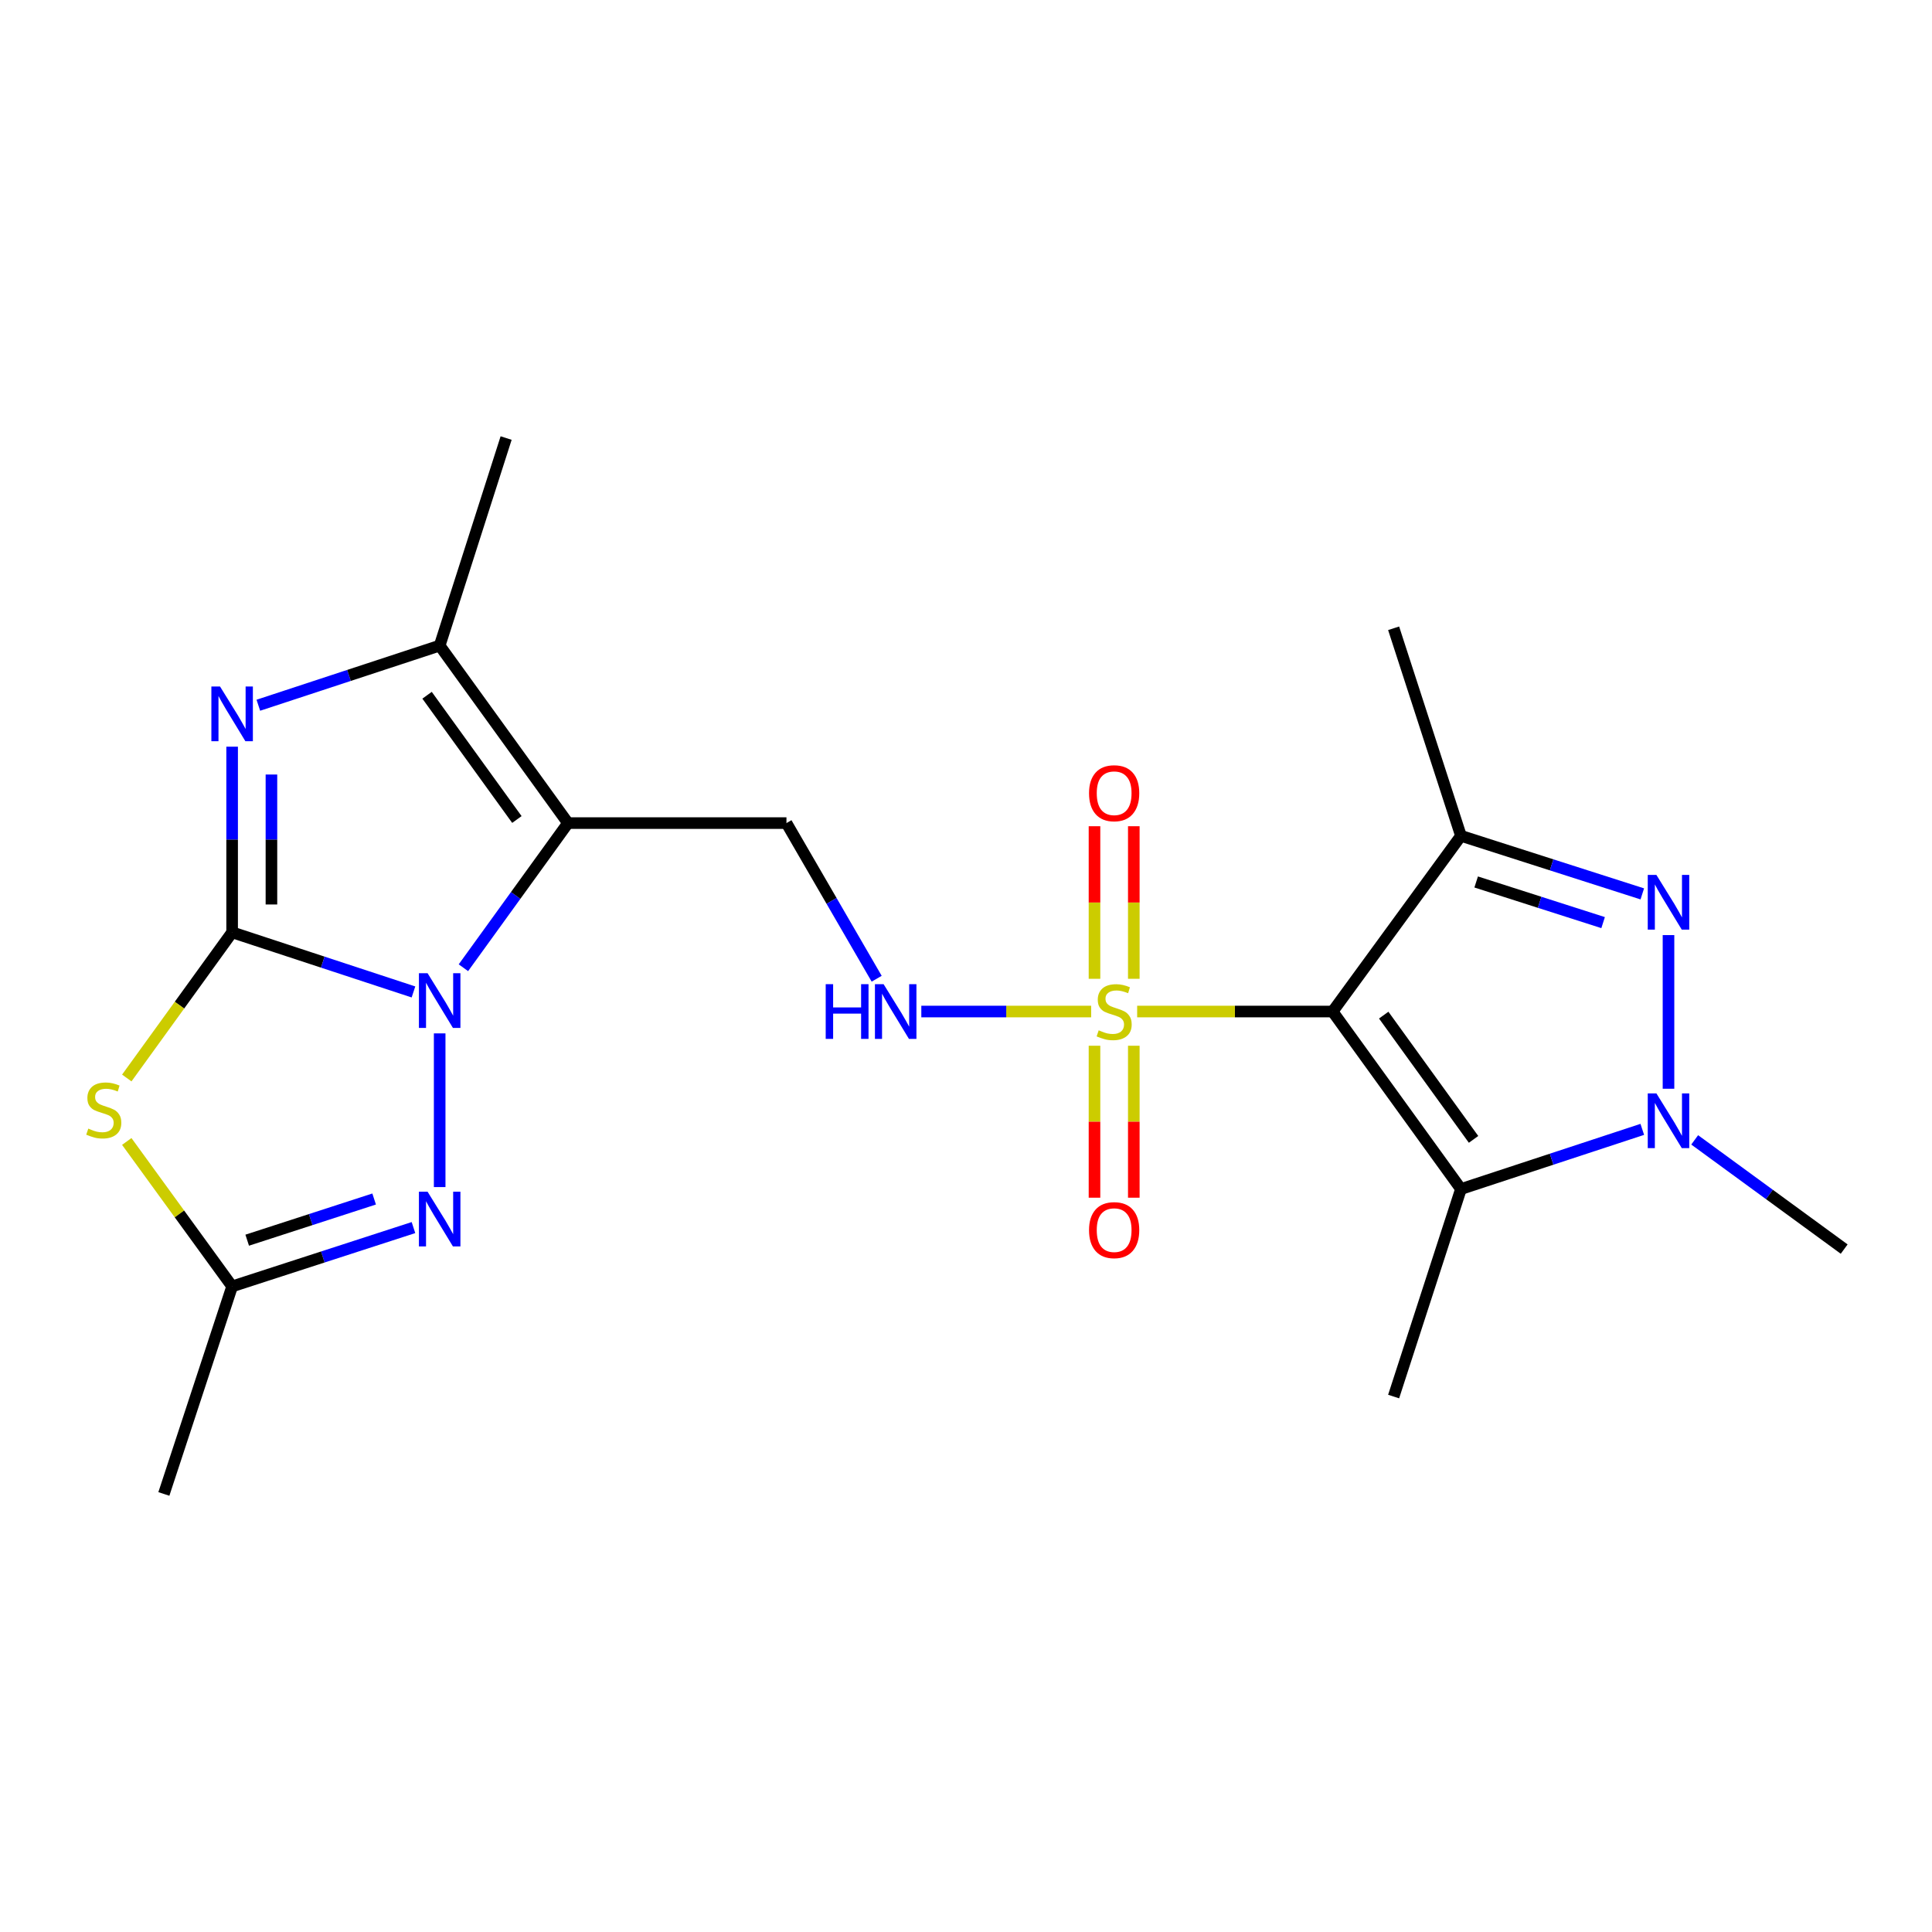 <?xml version='1.0' encoding='iso-8859-1'?>
<svg version='1.1' baseProfile='full'
              xmlns='http://www.w3.org/2000/svg'
                      xmlns:rdkit='http://www.rdkit.org/xml'
                      xmlns:xlink='http://www.w3.org/1999/xlink'
                  xml:space='preserve'
width='1000px' height='1000px' viewBox='0 0 1000 1000'>
<!-- END OF HEADER -->
<rect style='opacity:1.0;fill:#FFFFFF;stroke:none' width='1000' height='1000' x='0' y='0'> </rect>
<path class='bond-0' d='M 120.148,482.571 L 167.077,498.001' style='fill:none;fill-rule:evenodd;stroke:#000000;stroke-width:6px;stroke-linecap:butt;stroke-linejoin:miter;stroke-opacity:1' />
<path class='bond-0' d='M 167.077,498.001 L 214.006,513.432' style='fill:none;fill-rule:evenodd;stroke:#0000FF;stroke-width:6px;stroke-linecap:butt;stroke-linejoin:miter;stroke-opacity:1' />
<path class='bond-4' d='M 120.148,482.571 L 120.148,434.526' style='fill:none;fill-rule:evenodd;stroke:#000000;stroke-width:6px;stroke-linecap:butt;stroke-linejoin:miter;stroke-opacity:1' />
<path class='bond-4' d='M 120.148,434.526 L 120.148,386.481' style='fill:none;fill-rule:evenodd;stroke:#0000FF;stroke-width:6px;stroke-linecap:butt;stroke-linejoin:miter;stroke-opacity:1' />
<path class='bond-4' d='M 140.494,468.157 L 140.494,434.526' style='fill:none;fill-rule:evenodd;stroke:#000000;stroke-width:6px;stroke-linecap:butt;stroke-linejoin:miter;stroke-opacity:1' />
<path class='bond-4' d='M 140.494,434.526 L 140.494,400.894' style='fill:none;fill-rule:evenodd;stroke:#0000FF;stroke-width:6px;stroke-linecap:butt;stroke-linejoin:miter;stroke-opacity:1' />
<path class='bond-5' d='M 120.148,482.571 L 92.886,520.269' style='fill:none;fill-rule:evenodd;stroke:#000000;stroke-width:6px;stroke-linecap:butt;stroke-linejoin:miter;stroke-opacity:1' />
<path class='bond-5' d='M 92.886,520.269 L 65.623,557.967' style='fill:none;fill-rule:evenodd;stroke:#CCCC00;stroke-width:6px;stroke-linecap:butt;stroke-linejoin:miter;stroke-opacity:1' />
<path class='bond-3' d='M 239.86,500.899 L 266.925,463.466' style='fill:none;fill-rule:evenodd;stroke:#0000FF;stroke-width:6px;stroke-linecap:butt;stroke-linejoin:miter;stroke-opacity:1' />
<path class='bond-3' d='M 266.925,463.466 L 293.99,426.032' style='fill:none;fill-rule:evenodd;stroke:#000000;stroke-width:6px;stroke-linecap:butt;stroke-linejoin:miter;stroke-opacity:1' />
<path class='bond-10' d='M 227.573,534.88 L 227.573,614.429' style='fill:none;fill-rule:evenodd;stroke:#0000FF;stroke-width:6px;stroke-linecap:butt;stroke-linejoin:miter;stroke-opacity:1' />
<path class='bond-1' d='M 689.758,523.567 L 639.173,523.567' style='fill:none;fill-rule:evenodd;stroke:#000000;stroke-width:6px;stroke-linecap:butt;stroke-linejoin:miter;stroke-opacity:1' />
<path class='bond-1' d='M 639.173,523.567 L 588.589,523.567' style='fill:none;fill-rule:evenodd;stroke:#CCCC00;stroke-width:6px;stroke-linecap:butt;stroke-linejoin:miter;stroke-opacity:1' />
<path class='bond-6' d='M 689.758,523.567 L 756.187,432.622' style='fill:none;fill-rule:evenodd;stroke:#000000;stroke-width:6px;stroke-linecap:butt;stroke-linejoin:miter;stroke-opacity:1' />
<path class='bond-8' d='M 689.758,523.567 L 756.187,615.439' style='fill:none;fill-rule:evenodd;stroke:#000000;stroke-width:6px;stroke-linecap:butt;stroke-linejoin:miter;stroke-opacity:1' />
<path class='bond-8' d='M 716.21,525.427 L 762.71,589.737' style='fill:none;fill-rule:evenodd;stroke:#000000;stroke-width:6px;stroke-linecap:butt;stroke-linejoin:miter;stroke-opacity:1' />
<path class='bond-2' d='M 564.775,523.567 L 520.825,523.567' style='fill:none;fill-rule:evenodd;stroke:#CCCC00;stroke-width:6px;stroke-linecap:butt;stroke-linejoin:miter;stroke-opacity:1' />
<path class='bond-2' d='M 520.825,523.567 L 476.874,523.567' style='fill:none;fill-rule:evenodd;stroke:#0000FF;stroke-width:6px;stroke-linecap:butt;stroke-linejoin:miter;stroke-opacity:1' />
<path class='bond-15' d='M 566.509,541.274 L 566.509,580.601' style='fill:none;fill-rule:evenodd;stroke:#CCCC00;stroke-width:6px;stroke-linecap:butt;stroke-linejoin:miter;stroke-opacity:1' />
<path class='bond-15' d='M 566.509,580.601 L 566.509,619.928' style='fill:none;fill-rule:evenodd;stroke:#FF0000;stroke-width:6px;stroke-linecap:butt;stroke-linejoin:miter;stroke-opacity:1' />
<path class='bond-15' d='M 586.855,541.274 L 586.855,580.601' style='fill:none;fill-rule:evenodd;stroke:#CCCC00;stroke-width:6px;stroke-linecap:butt;stroke-linejoin:miter;stroke-opacity:1' />
<path class='bond-15' d='M 586.855,580.601 L 586.855,619.928' style='fill:none;fill-rule:evenodd;stroke:#FF0000;stroke-width:6px;stroke-linecap:butt;stroke-linejoin:miter;stroke-opacity:1' />
<path class='bond-16' d='M 586.855,506.62 L 586.855,467.137' style='fill:none;fill-rule:evenodd;stroke:#CCCC00;stroke-width:6px;stroke-linecap:butt;stroke-linejoin:miter;stroke-opacity:1' />
<path class='bond-16' d='M 586.855,467.137 L 586.855,427.654' style='fill:none;fill-rule:evenodd;stroke:#FF0000;stroke-width:6px;stroke-linecap:butt;stroke-linejoin:miter;stroke-opacity:1' />
<path class='bond-16' d='M 566.509,506.62 L 566.509,467.137' style='fill:none;fill-rule:evenodd;stroke:#CCCC00;stroke-width:6px;stroke-linecap:butt;stroke-linejoin:miter;stroke-opacity:1' />
<path class='bond-16' d='M 566.509,467.137 L 566.509,427.654' style='fill:none;fill-rule:evenodd;stroke:#FF0000;stroke-width:6px;stroke-linecap:butt;stroke-linejoin:miter;stroke-opacity:1' />
<path class='bond-13' d='M 293.99,426.032 L 407.067,426.032' style='fill:none;fill-rule:evenodd;stroke:#000000;stroke-width:6px;stroke-linecap:butt;stroke-linejoin:miter;stroke-opacity:1' />
<path class='bond-23' d='M 293.99,426.032 L 227.573,334.16' style='fill:none;fill-rule:evenodd;stroke:#000000;stroke-width:6px;stroke-linecap:butt;stroke-linejoin:miter;stroke-opacity:1' />
<path class='bond-23' d='M 267.54,424.171 L 221.048,359.861' style='fill:none;fill-rule:evenodd;stroke:#000000;stroke-width:6px;stroke-linecap:butt;stroke-linejoin:miter;stroke-opacity:1' />
<path class='bond-11' d='M 133.715,365.032 L 180.644,349.596' style='fill:none;fill-rule:evenodd;stroke:#0000FF;stroke-width:6px;stroke-linecap:butt;stroke-linejoin:miter;stroke-opacity:1' />
<path class='bond-11' d='M 180.644,349.596 L 227.573,334.16' style='fill:none;fill-rule:evenodd;stroke:#000000;stroke-width:6px;stroke-linecap:butt;stroke-linejoin:miter;stroke-opacity:1' />
<path class='bond-12' d='M 65.613,590.819 L 92.881,628.329' style='fill:none;fill-rule:evenodd;stroke:#CCCC00;stroke-width:6px;stroke-linecap:butt;stroke-linejoin:miter;stroke-opacity:1' />
<path class='bond-12' d='M 92.881,628.329 L 120.148,665.84' style='fill:none;fill-rule:evenodd;stroke:#000000;stroke-width:6px;stroke-linecap:butt;stroke-linejoin:miter;stroke-opacity:1' />
<path class='bond-7' d='M 756.187,432.622 L 803.119,447.649' style='fill:none;fill-rule:evenodd;stroke:#000000;stroke-width:6px;stroke-linecap:butt;stroke-linejoin:miter;stroke-opacity:1' />
<path class='bond-7' d='M 803.119,447.649 L 850.052,462.676' style='fill:none;fill-rule:evenodd;stroke:#0000FF;stroke-width:6px;stroke-linecap:butt;stroke-linejoin:miter;stroke-opacity:1' />
<path class='bond-7' d='M 764.063,456.507 L 796.915,467.026' style='fill:none;fill-rule:evenodd;stroke:#000000;stroke-width:6px;stroke-linecap:butt;stroke-linejoin:miter;stroke-opacity:1' />
<path class='bond-7' d='M 796.915,467.026 L 829.768,477.544' style='fill:none;fill-rule:evenodd;stroke:#0000FF;stroke-width:6px;stroke-linecap:butt;stroke-linejoin:miter;stroke-opacity:1' />
<path class='bond-17' d='M 756.187,432.622 L 721.339,325.197' style='fill:none;fill-rule:evenodd;stroke:#000000;stroke-width:6px;stroke-linecap:butt;stroke-linejoin:miter;stroke-opacity:1' />
<path class='bond-24' d='M 863.612,484.004 L 863.612,563.532' style='fill:none;fill-rule:evenodd;stroke:#0000FF;stroke-width:6px;stroke-linecap:butt;stroke-linejoin:miter;stroke-opacity:1' />
<path class='bond-9' d='M 756.187,615.439 L 803.116,599.998' style='fill:none;fill-rule:evenodd;stroke:#000000;stroke-width:6px;stroke-linecap:butt;stroke-linejoin:miter;stroke-opacity:1' />
<path class='bond-9' d='M 803.116,599.998 L 850.045,584.558' style='fill:none;fill-rule:evenodd;stroke:#0000FF;stroke-width:6px;stroke-linecap:butt;stroke-linejoin:miter;stroke-opacity:1' />
<path class='bond-18' d='M 756.187,615.439 L 721.339,722.853' style='fill:none;fill-rule:evenodd;stroke:#000000;stroke-width:6px;stroke-linecap:butt;stroke-linejoin:miter;stroke-opacity:1' />
<path class='bond-19' d='M 877.167,589.996 L 915.856,618.259' style='fill:none;fill-rule:evenodd;stroke:#0000FF;stroke-width:6px;stroke-linecap:butt;stroke-linejoin:miter;stroke-opacity:1' />
<path class='bond-19' d='M 915.856,618.259 L 954.545,646.523' style='fill:none;fill-rule:evenodd;stroke:#000000;stroke-width:6px;stroke-linecap:butt;stroke-linejoin:miter;stroke-opacity:1' />
<path class='bond-22' d='M 214.01,635.392 L 167.079,650.616' style='fill:none;fill-rule:evenodd;stroke:#0000FF;stroke-width:6px;stroke-linecap:butt;stroke-linejoin:miter;stroke-opacity:1' />
<path class='bond-22' d='M 167.079,650.616 L 120.148,665.84' style='fill:none;fill-rule:evenodd;stroke:#000000;stroke-width:6px;stroke-linecap:butt;stroke-linejoin:miter;stroke-opacity:1' />
<path class='bond-22' d='M 193.653,620.606 L 160.801,631.263' style='fill:none;fill-rule:evenodd;stroke:#0000FF;stroke-width:6px;stroke-linecap:butt;stroke-linejoin:miter;stroke-opacity:1' />
<path class='bond-22' d='M 160.801,631.263 L 127.95,641.92' style='fill:none;fill-rule:evenodd;stroke:#000000;stroke-width:6px;stroke-linecap:butt;stroke-linejoin:miter;stroke-opacity:1' />
<path class='bond-20' d='M 227.573,334.16 L 261.969,226.735' style='fill:none;fill-rule:evenodd;stroke:#000000;stroke-width:6px;stroke-linecap:butt;stroke-linejoin:miter;stroke-opacity:1' />
<path class='bond-21' d='M 120.148,665.84 L 84.815,773.265' style='fill:none;fill-rule:evenodd;stroke:#000000;stroke-width:6px;stroke-linecap:butt;stroke-linejoin:miter;stroke-opacity:1' />
<path class='bond-14' d='M 407.067,426.032 L 430.415,466.31' style='fill:none;fill-rule:evenodd;stroke:#000000;stroke-width:6px;stroke-linecap:butt;stroke-linejoin:miter;stroke-opacity:1' />
<path class='bond-14' d='M 430.415,466.31 L 453.763,506.589' style='fill:none;fill-rule:evenodd;stroke:#0000FF;stroke-width:6px;stroke-linecap:butt;stroke-linejoin:miter;stroke-opacity:1' />
<path  class='atom-1' d='M 221.313 503.733
L 230.593 518.733
Q 231.513 520.213, 232.993 522.893
Q 234.473 525.573, 234.553 525.733
L 234.553 503.733
L 238.313 503.733
L 238.313 532.053
L 234.433 532.053
L 224.473 515.653
Q 223.313 513.733, 222.073 511.533
Q 220.873 509.333, 220.513 508.653
L 220.513 532.053
L 216.833 532.053
L 216.833 503.733
L 221.313 503.733
' fill='#0000FF'/>
<path  class='atom-3' d='M 568.682 533.287
Q 569.002 533.407, 570.322 533.967
Q 571.642 534.527, 573.082 534.887
Q 574.562 535.207, 576.002 535.207
Q 578.682 535.207, 580.242 533.927
Q 581.802 532.607, 581.802 530.327
Q 581.802 528.767, 581.002 527.807
Q 580.242 526.847, 579.042 526.327
Q 577.842 525.807, 575.842 525.207
Q 573.322 524.447, 571.802 523.727
Q 570.322 523.007, 569.242 521.487
Q 568.202 519.967, 568.202 517.407
Q 568.202 513.847, 570.602 511.647
Q 573.042 509.447, 577.842 509.447
Q 581.122 509.447, 584.842 511.007
L 583.922 514.087
Q 580.522 512.687, 577.962 512.687
Q 575.202 512.687, 573.682 513.847
Q 572.162 514.967, 572.202 516.927
Q 572.202 518.447, 572.962 519.367
Q 573.762 520.287, 574.882 520.807
Q 576.042 521.327, 577.962 521.927
Q 580.522 522.727, 582.042 523.527
Q 583.562 524.327, 584.642 525.967
Q 585.762 527.567, 585.762 530.327
Q 585.762 534.247, 583.122 536.367
Q 580.522 538.447, 576.162 538.447
Q 573.642 538.447, 571.722 537.887
Q 569.842 537.367, 567.602 536.447
L 568.682 533.287
' fill='#CCCC00'/>
<path  class='atom-5' d='M 113.888 355.334
L 123.168 370.334
Q 124.088 371.814, 125.568 374.494
Q 127.048 377.174, 127.128 377.334
L 127.128 355.334
L 130.888 355.334
L 130.888 383.654
L 127.008 383.654
L 117.048 367.254
Q 115.888 365.334, 114.648 363.134
Q 113.448 360.934, 113.088 360.254
L 113.088 383.654
L 109.408 383.654
L 109.408 355.334
L 113.888 355.334
' fill='#0000FF'/>
<path  class='atom-6' d='M 45.708 584.162
Q 46.028 584.282, 47.348 584.842
Q 48.668 585.402, 50.108 585.762
Q 51.588 586.082, 53.028 586.082
Q 55.708 586.082, 57.268 584.802
Q 58.828 583.482, 58.828 581.202
Q 58.828 579.642, 58.028 578.682
Q 57.268 577.722, 56.068 577.202
Q 54.868 576.682, 52.868 576.082
Q 50.348 575.322, 48.828 574.602
Q 47.348 573.882, 46.268 572.362
Q 45.228 570.842, 45.228 568.282
Q 45.228 564.722, 47.628 562.522
Q 50.068 560.322, 54.868 560.322
Q 58.148 560.322, 61.868 561.882
L 60.948 564.962
Q 57.548 563.562, 54.988 563.562
Q 52.228 563.562, 50.708 564.722
Q 49.188 565.842, 49.228 567.802
Q 49.228 569.322, 49.988 570.242
Q 50.788 571.162, 51.908 571.682
Q 53.068 572.202, 54.988 572.802
Q 57.548 573.602, 59.068 574.402
Q 60.588 575.202, 61.668 576.842
Q 62.788 578.442, 62.788 581.202
Q 62.788 585.122, 60.148 587.242
Q 57.548 589.322, 53.188 589.322
Q 50.668 589.322, 48.748 588.762
Q 46.868 588.242, 44.628 587.322
L 45.708 584.162
' fill='#CCCC00'/>
<path  class='atom-8' d='M 857.352 452.857
L 866.632 467.857
Q 867.552 469.337, 869.032 472.017
Q 870.512 474.697, 870.592 474.857
L 870.592 452.857
L 874.352 452.857
L 874.352 481.177
L 870.472 481.177
L 860.512 464.777
Q 859.352 462.857, 858.112 460.657
Q 856.912 458.457, 856.552 457.777
L 856.552 481.177
L 852.872 481.177
L 852.872 452.857
L 857.352 452.857
' fill='#0000FF'/>
<path  class='atom-10' d='M 857.352 565.934
L 866.632 580.934
Q 867.552 582.414, 869.032 585.094
Q 870.512 587.774, 870.592 587.934
L 870.592 565.934
L 874.352 565.934
L 874.352 594.254
L 870.472 594.254
L 860.512 577.854
Q 859.352 575.934, 858.112 573.734
Q 856.912 571.534, 856.552 570.854
L 856.552 594.254
L 852.872 594.254
L 852.872 565.934
L 857.352 565.934
' fill='#0000FF'/>
<path  class='atom-11' d='M 221.313 616.832
L 230.593 631.832
Q 231.513 633.312, 232.993 635.992
Q 234.473 638.672, 234.553 638.832
L 234.553 616.832
L 238.313 616.832
L 238.313 645.152
L 234.433 645.152
L 224.473 628.752
Q 223.313 626.832, 222.073 624.632
Q 220.873 622.432, 220.513 621.752
L 220.513 645.152
L 216.833 645.152
L 216.833 616.832
L 221.313 616.832
' fill='#0000FF'/>
<path  class='atom-15' d='M 427.385 509.407
L 431.225 509.407
L 431.225 521.447
L 445.705 521.447
L 445.705 509.407
L 449.545 509.407
L 449.545 537.727
L 445.705 537.727
L 445.705 524.647
L 431.225 524.647
L 431.225 537.727
L 427.385 537.727
L 427.385 509.407
' fill='#0000FF'/>
<path  class='atom-15' d='M 457.345 509.407
L 466.625 524.407
Q 467.545 525.887, 469.025 528.567
Q 470.505 531.247, 470.585 531.407
L 470.585 509.407
L 474.345 509.407
L 474.345 537.727
L 470.465 537.727
L 460.505 521.327
Q 459.345 519.407, 458.105 517.207
Q 456.905 515.007, 456.545 514.327
L 456.545 537.727
L 452.865 537.727
L 452.865 509.407
L 457.345 509.407
' fill='#0000FF'/>
<path  class='atom-16' d='M 563.682 636.712
Q 563.682 629.912, 567.042 626.112
Q 570.402 622.312, 576.682 622.312
Q 582.962 622.312, 586.322 626.112
Q 589.682 629.912, 589.682 636.712
Q 589.682 643.592, 586.282 647.512
Q 582.882 651.392, 576.682 651.392
Q 570.442 651.392, 567.042 647.512
Q 563.682 643.632, 563.682 636.712
M 576.682 648.192
Q 581.002 648.192, 583.322 645.312
Q 585.682 642.392, 585.682 636.712
Q 585.682 631.152, 583.322 628.352
Q 581.002 625.512, 576.682 625.512
Q 572.362 625.512, 570.002 628.312
Q 567.682 631.112, 567.682 636.712
Q 567.682 642.432, 570.002 645.312
Q 572.362 648.192, 576.682 648.192
' fill='#FF0000'/>
<path  class='atom-17' d='M 563.682 410.57
Q 563.682 403.77, 567.042 399.97
Q 570.402 396.17, 576.682 396.17
Q 582.962 396.17, 586.322 399.97
Q 589.682 403.77, 589.682 410.57
Q 589.682 417.45, 586.282 421.37
Q 582.882 425.25, 576.682 425.25
Q 570.442 425.25, 567.042 421.37
Q 563.682 417.49, 563.682 410.57
M 576.682 422.05
Q 581.002 422.05, 583.322 419.17
Q 585.682 416.25, 585.682 410.57
Q 585.682 405.01, 583.322 402.21
Q 581.002 399.37, 576.682 399.37
Q 572.362 399.37, 570.002 402.17
Q 567.682 404.97, 567.682 410.57
Q 567.682 416.29, 570.002 419.17
Q 572.362 422.05, 576.682 422.05
' fill='#FF0000'/>
</svg>
